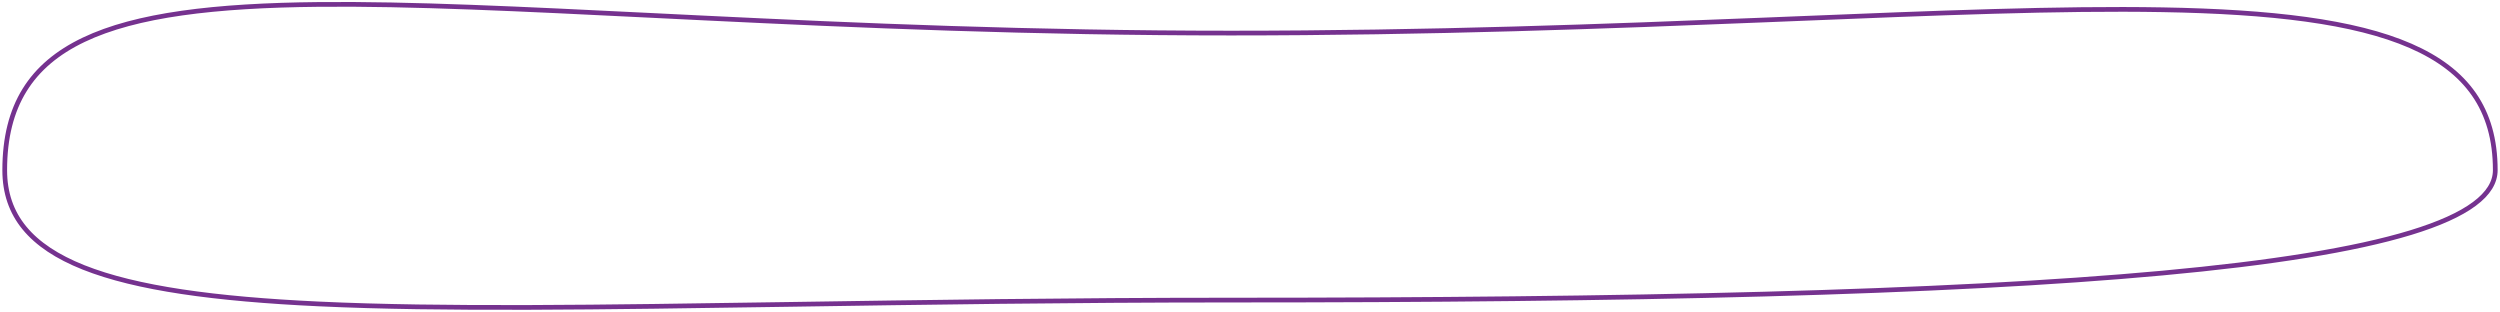 <?xml version="1.0" encoding="UTF-8"?>
<svg xmlns="http://www.w3.org/2000/svg" width="529" height="66" viewBox="0 0 529 66" fill="none">
  <path d="M528 36C528 38.545 526.57 40.922 523.583 43.145C520.592 45.371 516.099 47.393 510.128 49.217C498.192 52.862 480.5 55.668 457.518 57.787C411.565 62.023 344.585 63.5 260.5 63.5C226.253 63.5 195.183 63.977 167.413 64.403C126.97 65.023 93.526 65.536 67.459 64.313C45.474 63.282 28.814 61.018 17.661 56.575C12.091 54.355 7.929 51.606 5.161 48.227C2.401 44.858 1 40.832 1 36C1 29.132 2.42 23.564 5.2 19.061C7.979 14.558 12.141 11.079 17.692 8.428C28.82 3.112 45.454 1.156 67.441 0.938C86.872 0.744 110.413 1.907 137.916 3.264C141.511 3.442 145.174 3.623 148.904 3.804C181.164 5.375 218.445 7 260.5 7C302.554 7 340.334 5.562 373.342 4.226C375.34 4.146 377.32 4.065 379.282 3.985C409.754 2.747 435.974 1.681 457.555 2.063C480.541 2.469 498.187 4.517 510.074 9.701C516.007 12.288 520.48 15.645 523.472 19.945C526.461 24.242 528 29.52 528 36Z" stroke="#75328F"></path>
</svg>
